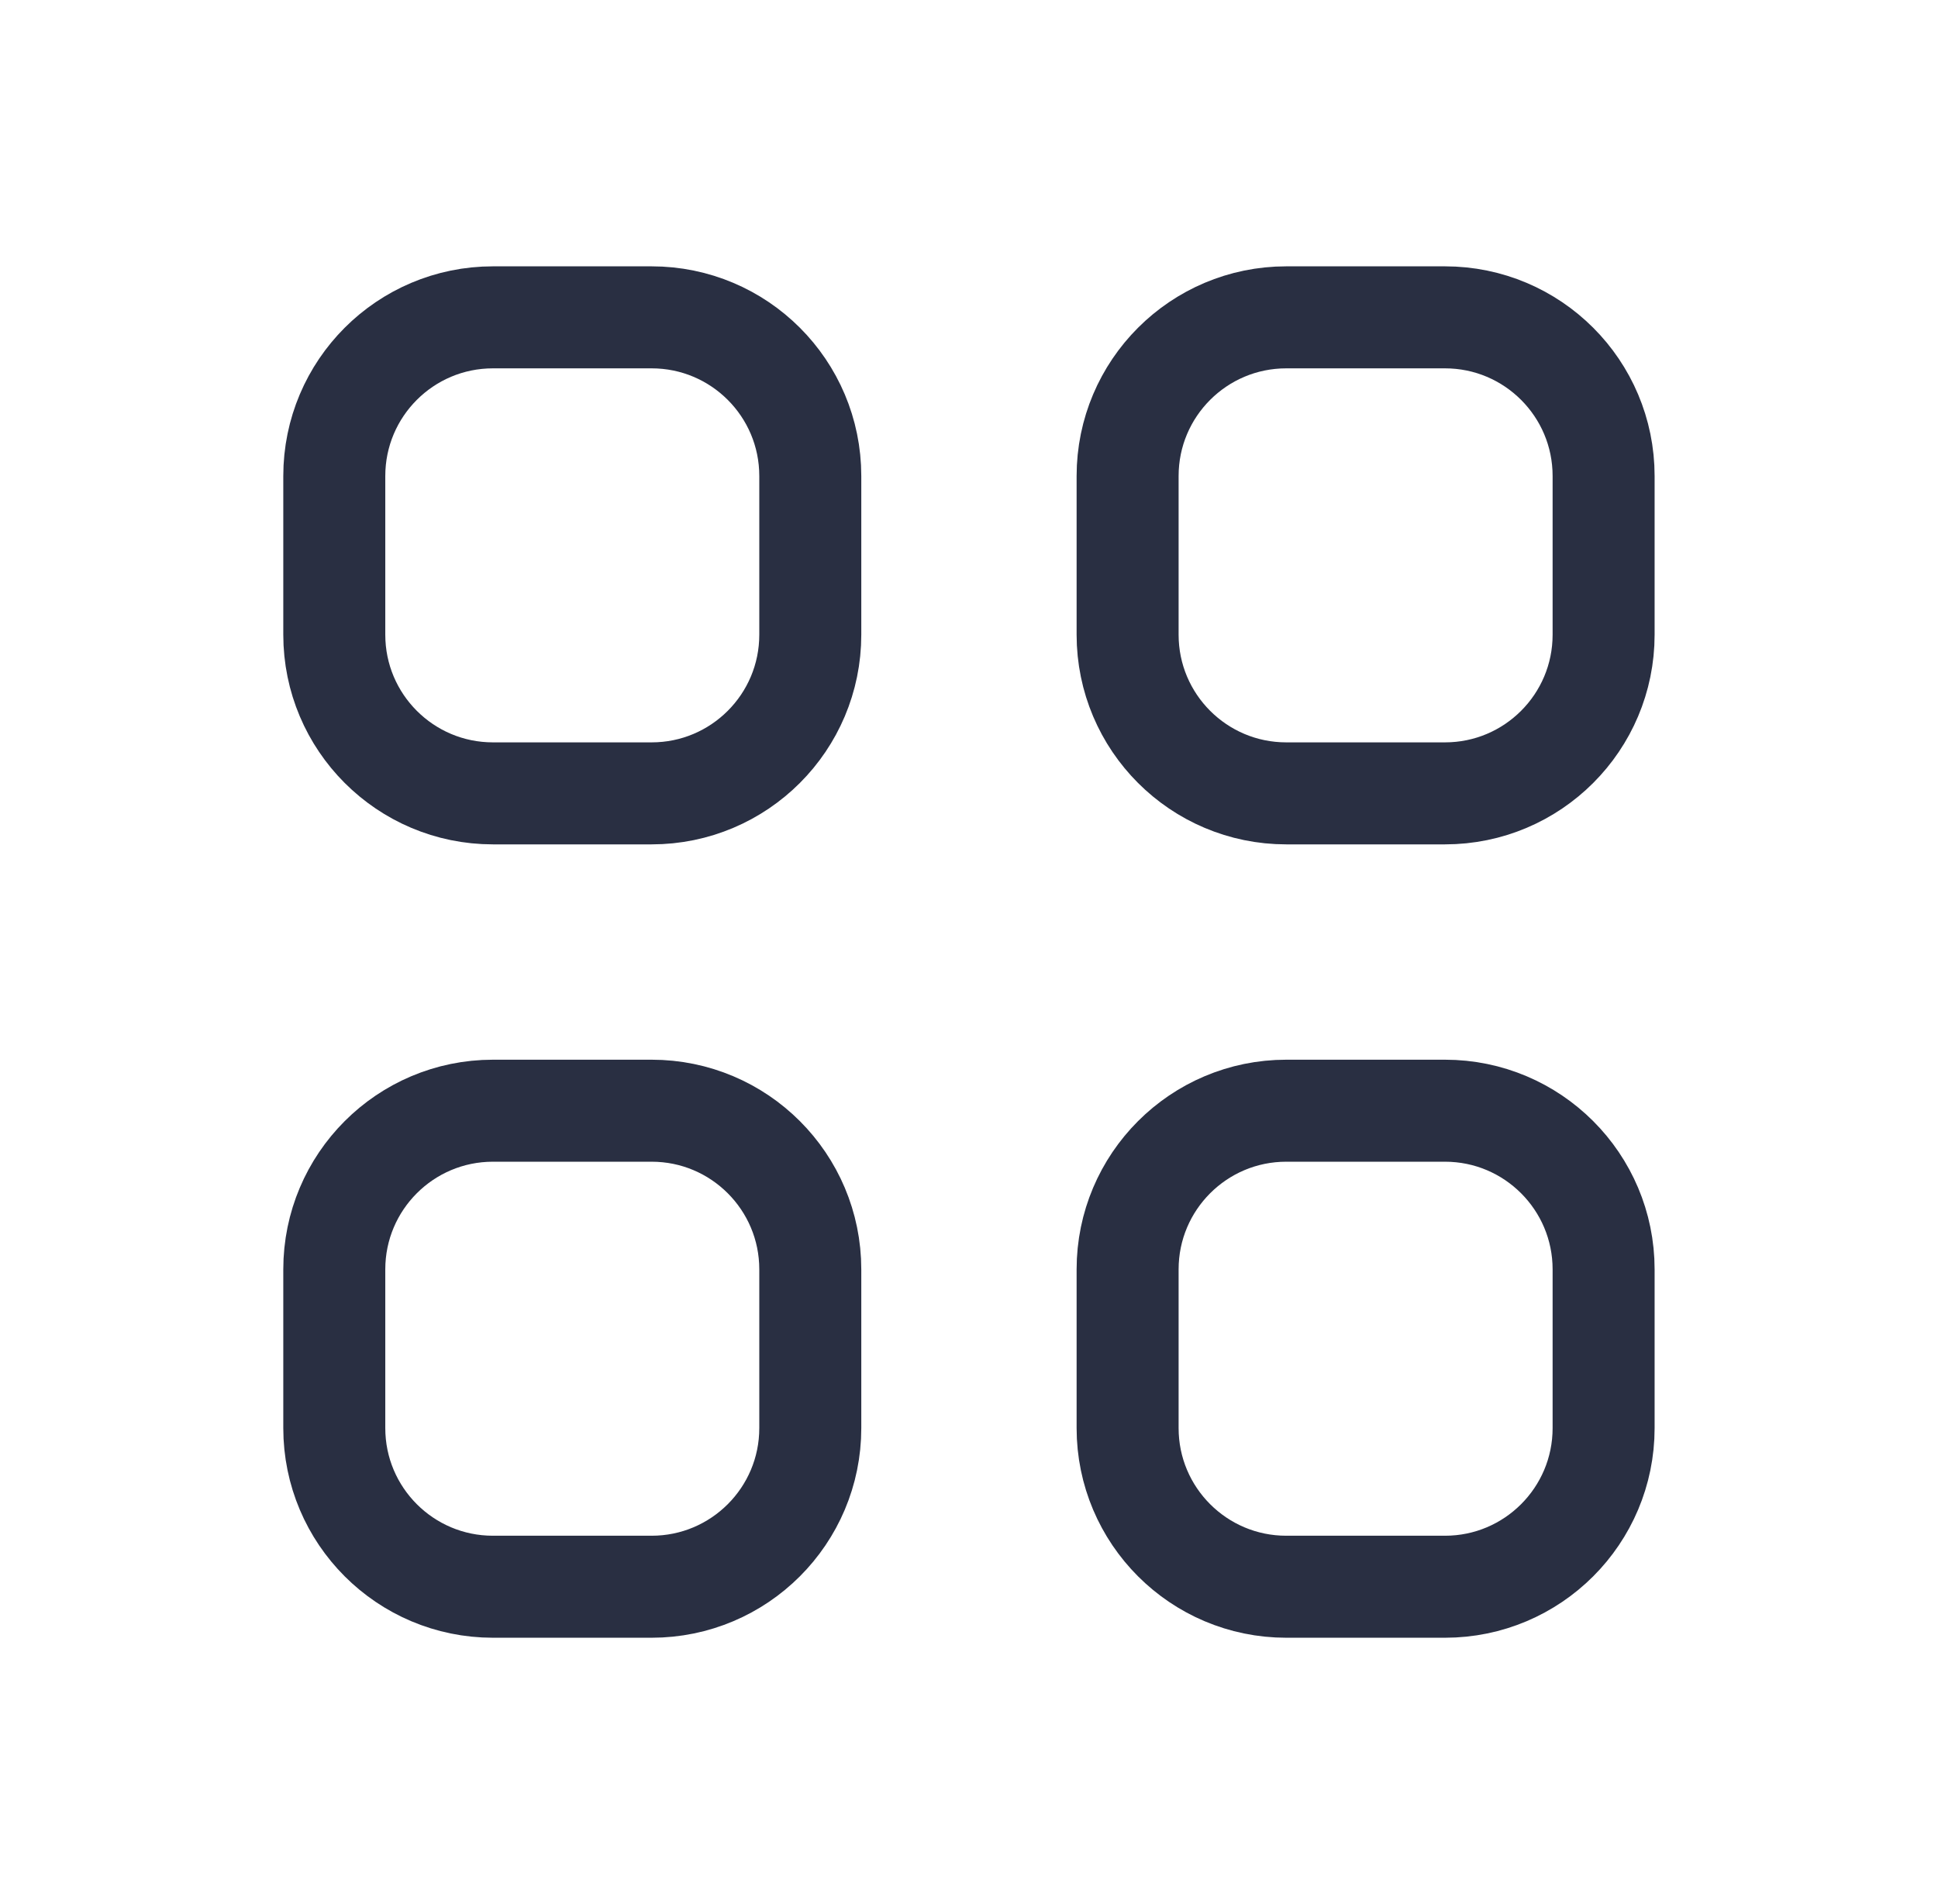 <svg width="57" height="56" viewBox="0 0 57 56" fill="none" xmlns="http://www.w3.org/2000/svg">
<path d="M9.832 14C9.832 11.422 11.921 9.333 14.499 9.333H19.165C21.743 9.333 23.832 11.422 23.832 14V18.666C23.832 21.244 21.743 23.333 19.165 23.333H14.499C11.921 23.333 9.832 21.244 9.832 18.666V14Z" stroke="#292F42" stroke-width="3" stroke-linecap="round" stroke-linejoin="round"/>
<path d="M33.165 14C33.165 11.422 35.255 9.333 37.832 9.333H42.499C45.076 9.333 47.165 11.422 47.165 14V18.666C47.165 21.244 45.076 23.333 42.499 23.333H37.832C35.255 23.333 33.165 21.244 33.165 18.666V14Z" stroke="#292F42" stroke-width="3" stroke-linecap="round" stroke-linejoin="round"/>
<path d="M9.832 37.333C9.832 34.756 11.921 32.666 14.499 32.666H19.165C21.743 32.666 23.832 34.756 23.832 37.333V42C23.832 44.577 21.743 46.666 19.165 46.666H14.499C11.921 46.666 9.832 44.577 9.832 42V37.333Z" stroke="#292F42" stroke-width="3" stroke-linecap="round" stroke-linejoin="round"/>
<path d="M33.165 37.333C33.165 34.756 35.255 32.666 37.832 32.666H42.499C45.076 32.666 47.165 34.756 47.165 37.333V42C47.165 44.577 45.076 46.666 42.499 46.666H37.832C35.255 46.666 33.165 44.577 33.165 42V37.333Z" stroke="#292F42" stroke-width="3" stroke-linecap="round" stroke-linejoin="round"/>
</svg>
